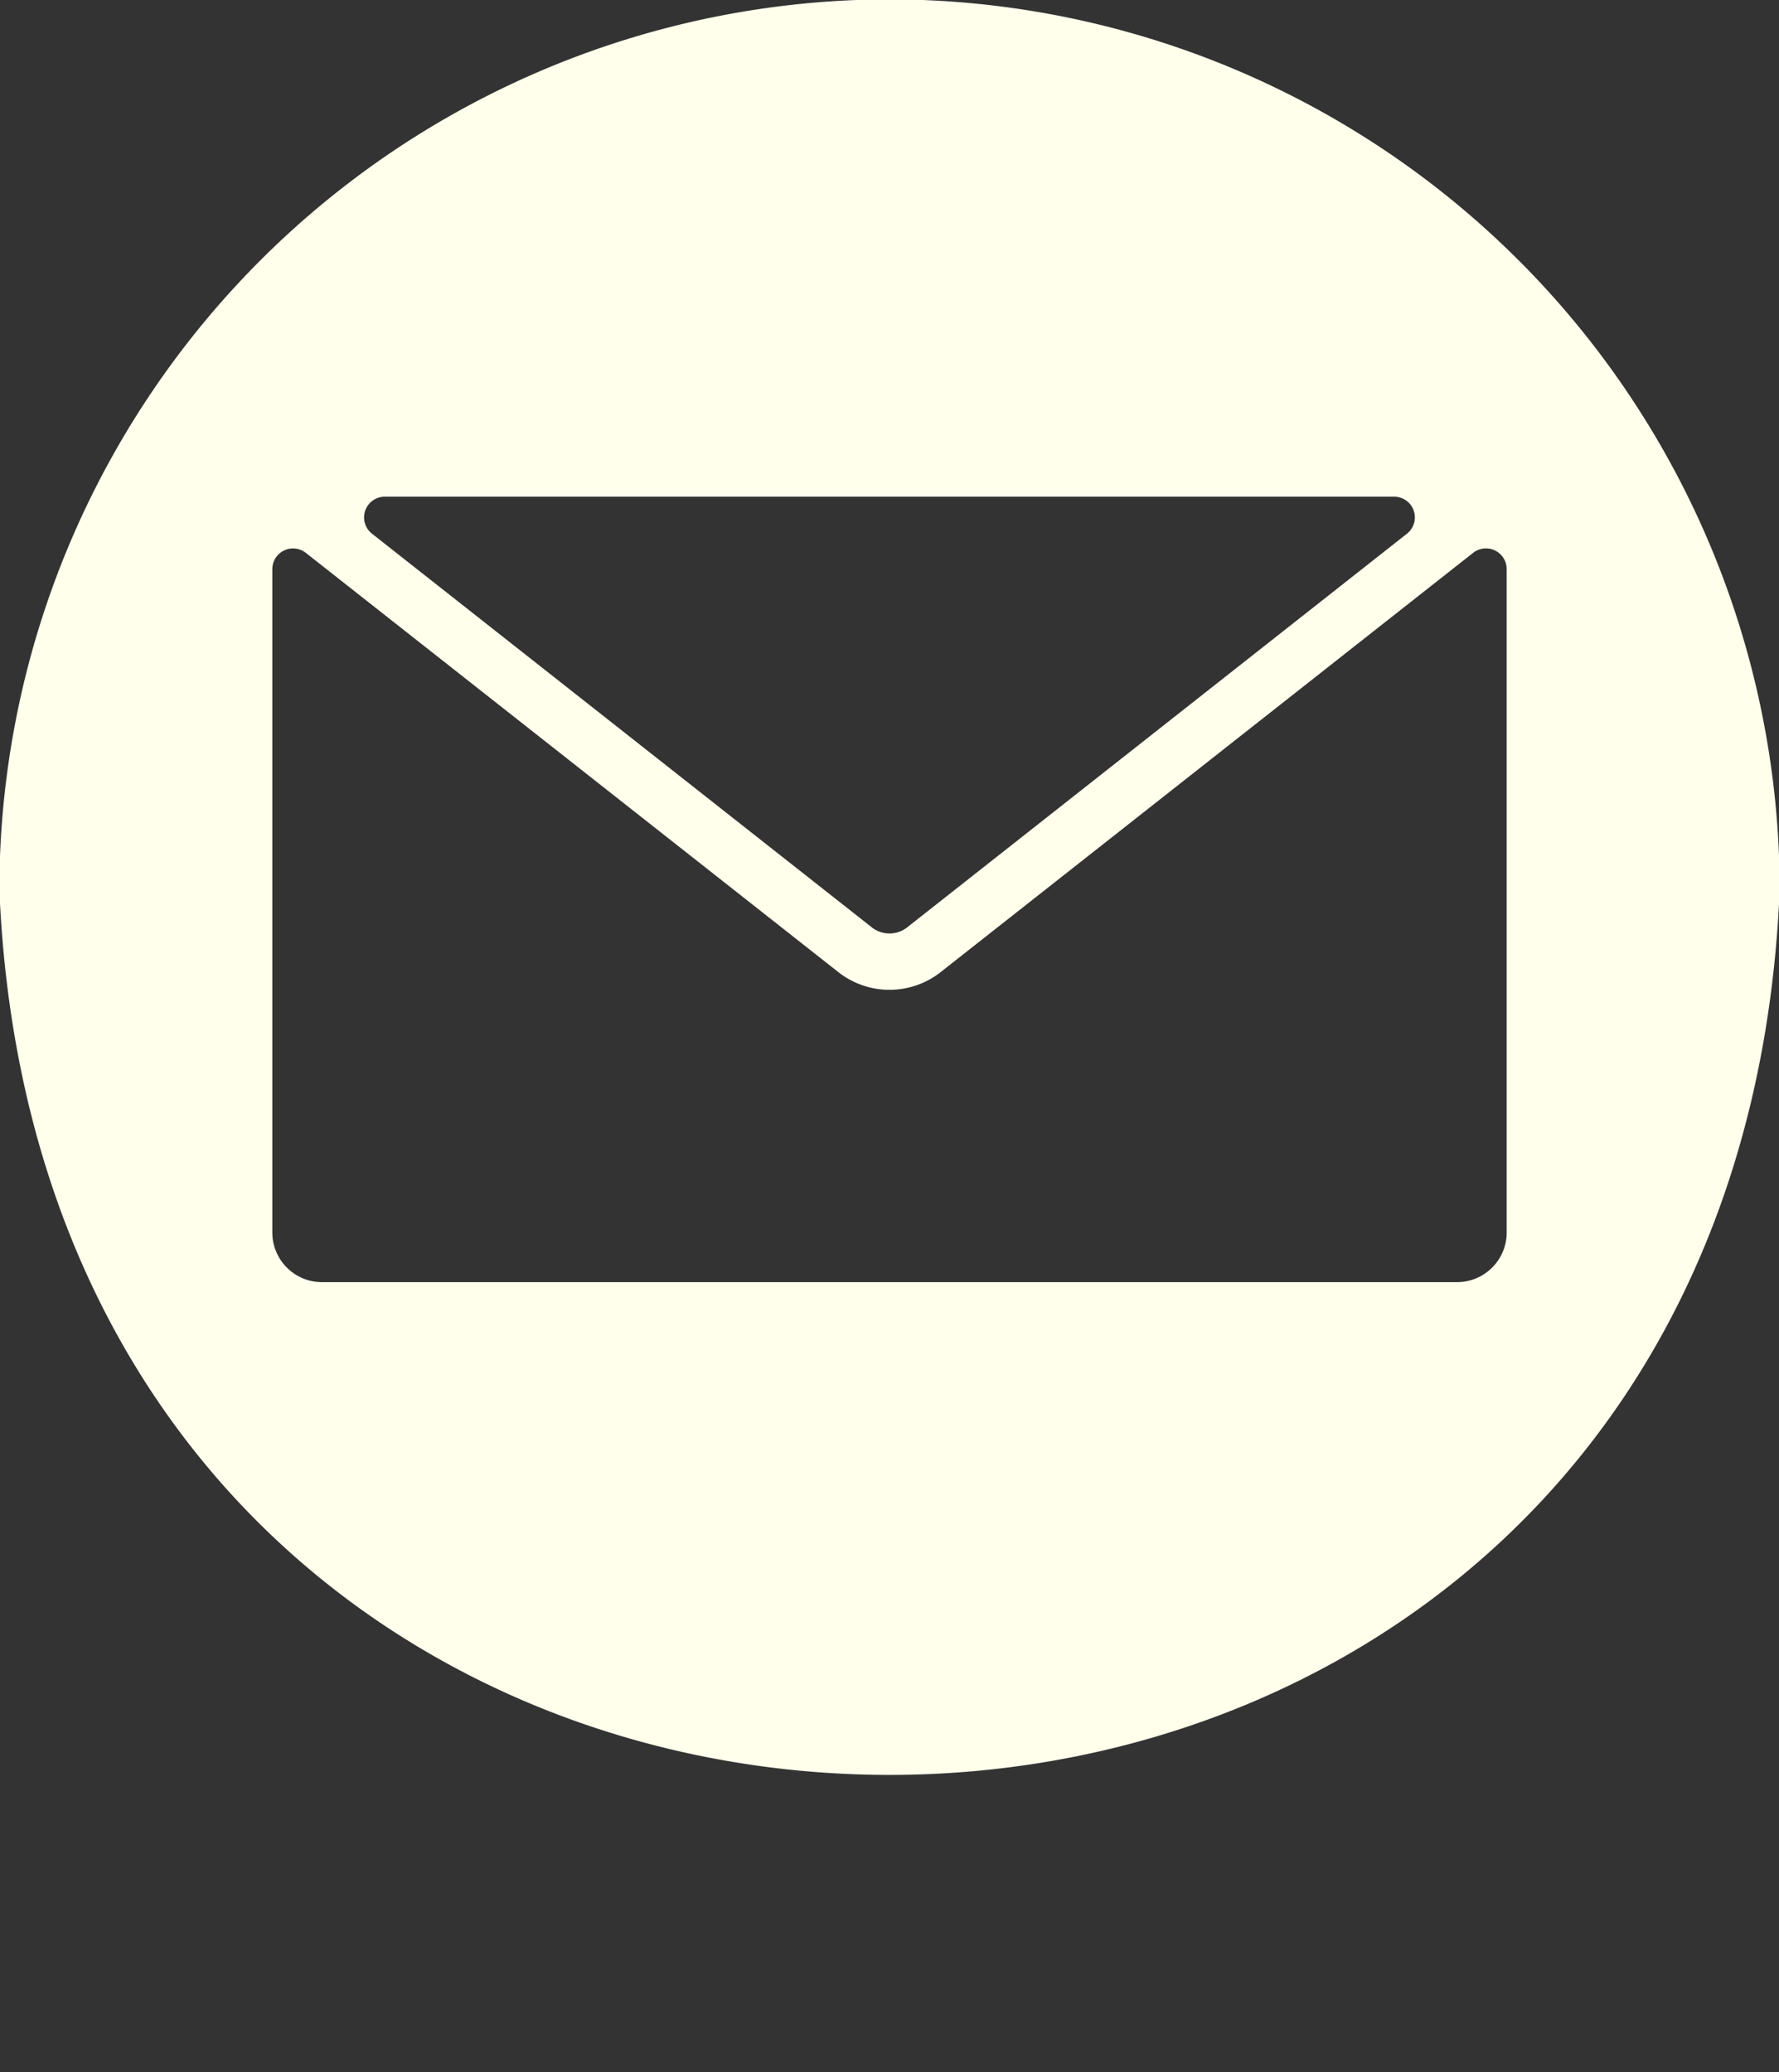 <?xml version="1.0" encoding="UTF-8" standalone="no"?><svg xmlns="http://www.w3.org/2000/svg" xmlns:xlink="http://www.w3.org/1999/xlink" fill="#ffffec" height="41.7" preserveAspectRatio="xMidYMid meet" version="1" viewBox="6.1 6.1 35.8 41.7" width="35.8" zoomAndPan="magnify"><rect x="6.1" y="6.1" width="35.8" height="41.7" fill="#333333" stroke="none"/><g id="change1_1"><path d="M24,6.087A17.934,17.934,0,0,0,6.087,24c.984,23.764,34.846,23.758,35.827-0A17.934,17.934,0,0,0,24,6.087ZM13.844,16.096H34.156a.417.417,0,0,1,.258.744L24.35,24.768a.576.576,0,0,1-.7,0L13.586,16.841A.417.417,0,0,1,13.844,16.096ZM36.42,30.904a1,1,0,0,1-1,1H12.58a1,1,0,0,1-1-1V17.554a.417.417,0,0,1,.675-.327L22.95,25.648a1.666,1.666,0,0,0,2.1,0L35.745,17.226a.417.417,0,0,1,.675.327Z"/></g></svg>